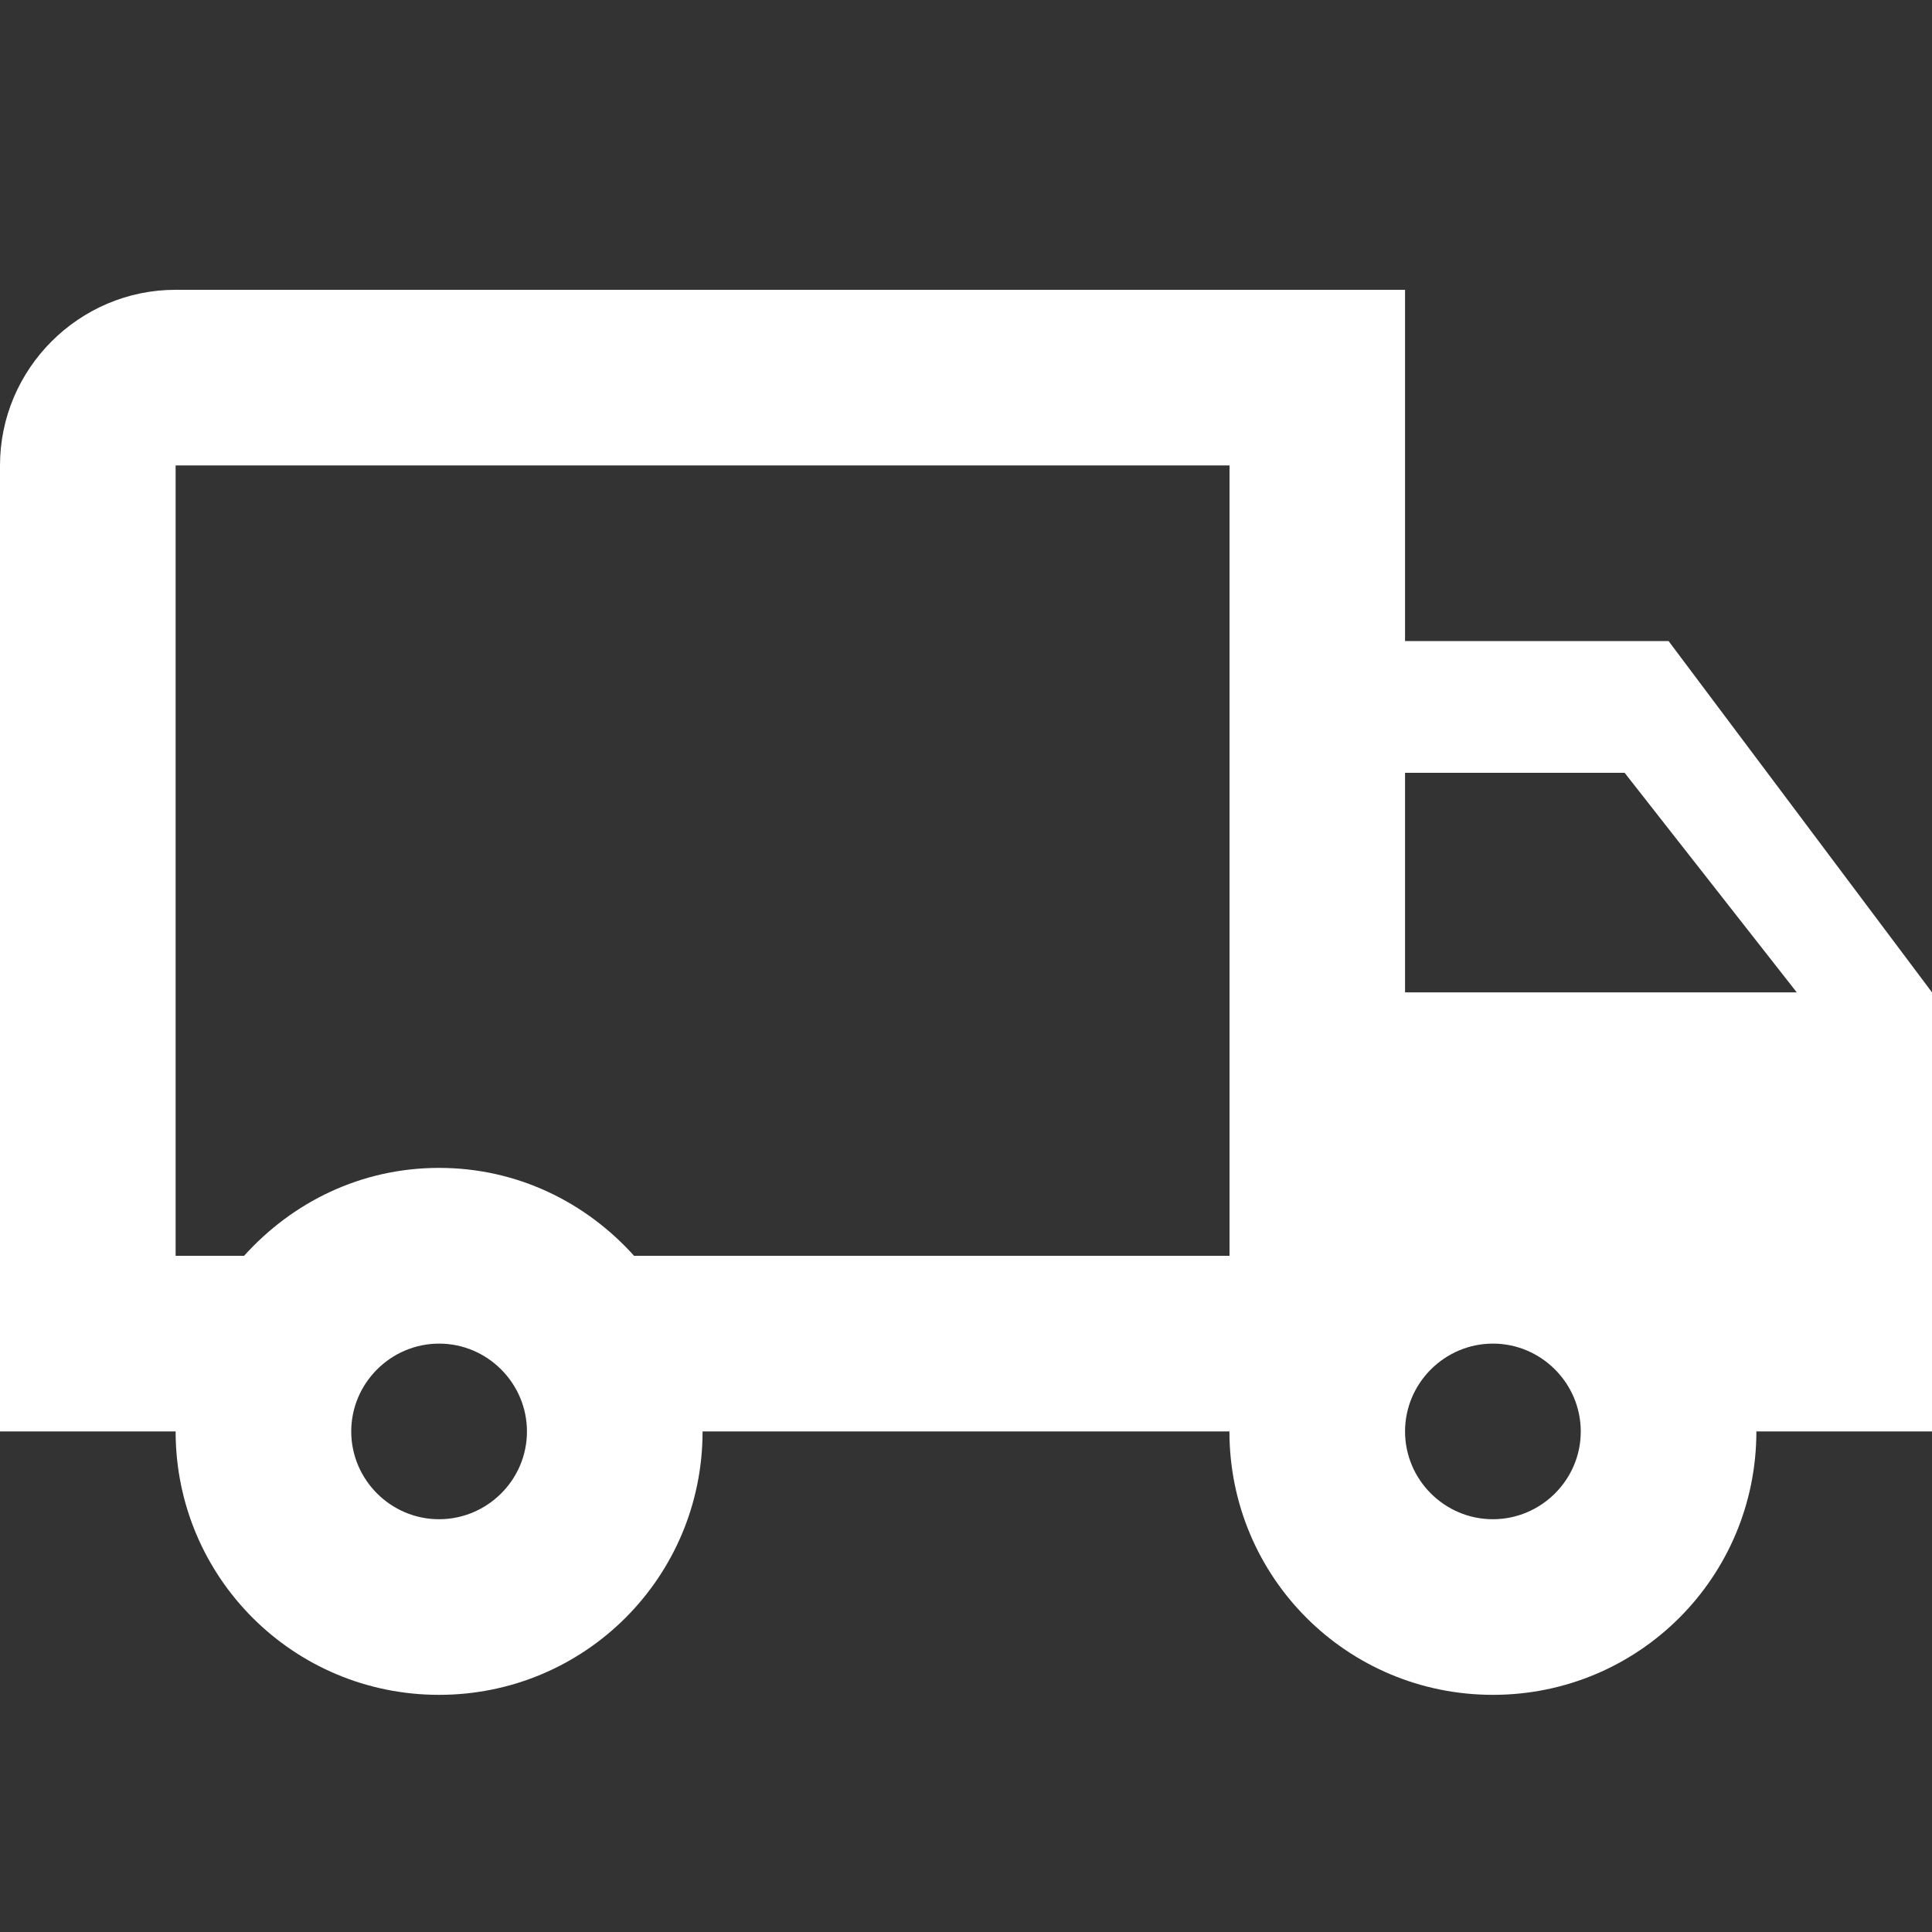<svg xmlns="http://www.w3.org/2000/svg" width="20" height="20" viewBox="0 0 20 20">
    <rect x="0" y="0" width="20" height="20" fill="#333333" stroke="none"/>
    <g fill="none" fill-rule="evenodd">
        <g fill="#FFF" fill-rule="nonzero">
            <path d="M17.273 6.636h-2.728V3H1.818C.818 3 0 3.818 0 4.818v10h1.818c0 1.51 1.218 2.727 2.727 2.727 1.51 0 2.728-1.218 2.728-2.727h5.454c0 1.51 1.218 2.727 2.728 2.727 1.509 0 2.727-1.218 2.727-2.727H20v-4.545l-2.727-3.637zM16.818 8l1.782 2.273h-4.055V8h2.273zM4.545 15.727c-.5 0-.909-.409-.909-.909s.41-.909.91-.909.909.41.909.91-.41.908-.91.908zM6.564 13c-.5-.555-1.21-.91-2.019-.91-.809 0-1.518.355-2.018.91h-.709V4.818h10.91V13H6.563zm8.89 2.727c-.5 0-.909-.409-.909-.909s.41-.909.91-.909.909.41.909.91-.41.908-.91.908z"/>
        </g>
    </g>
</svg>
